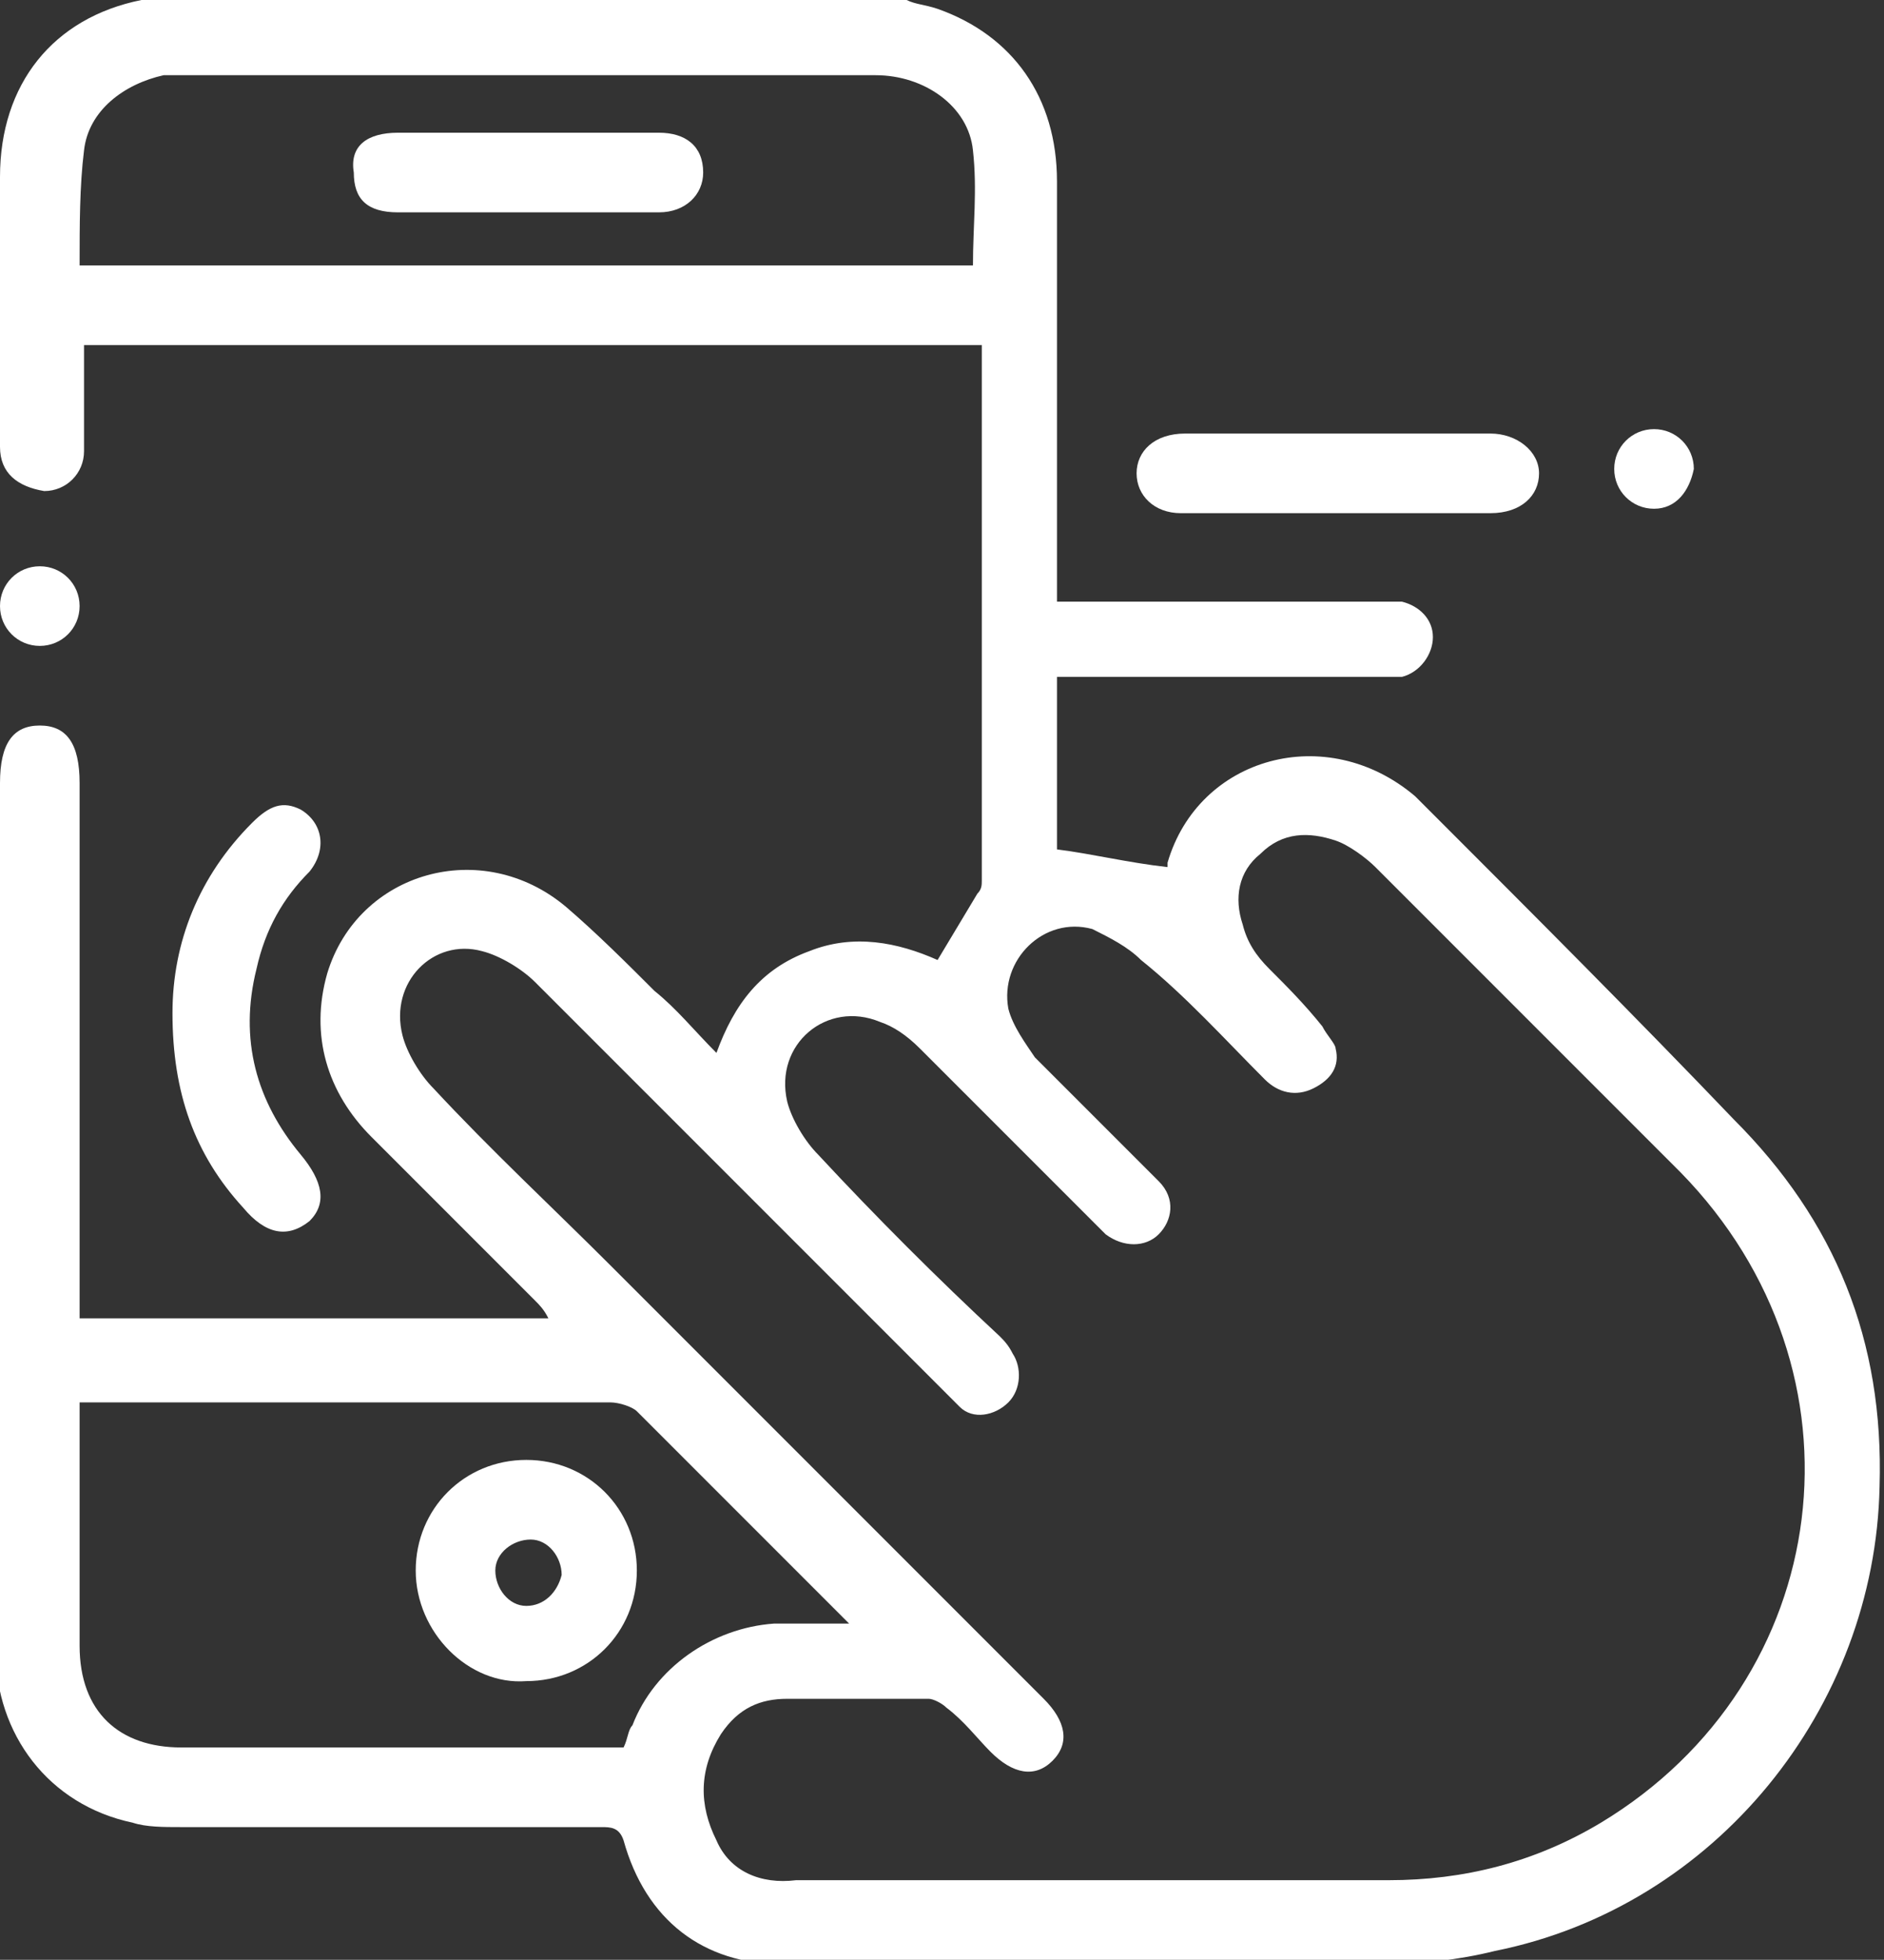 <?xml version="1.0" encoding="utf-8"?>
<!-- Generator: Adobe Illustrator 22.0.0, SVG Export Plug-In . SVG Version: 6.00 Build 0)  -->
<svg version="1.1" id="Capa_1" xmlns="http://www.w3.org/2000/svg" xmlns:xlink="http://www.w3.org/1999/xlink" x="0px" y="0px"
	 viewBox="0 0 42.6 44.3" style="enable-background:new 0 0 42.6 44.3;" xml:space="preserve">
<rect x="0" y="0" width="42.6" height="44.3" fill="#333333" stroke="none"/>
<style type="text/css">
	.st0{fill:#FFFFFF;}
</style>
<g>
	<path class="st0" d="M20.5,0c0.2,0.1,0.4,0.1,0.7,0.2c1.7,0.6,2.7,2,2.7,3.9c0,3,0,5.9,0,8.9c0,0.2,0,0.3,0,0.6c0.2,0,0.4,0,0.5,0
		c2.3,0,4.5,0,6.8,0c0.2,0,0.3,0,0.5,0c0.4,0.1,0.7,0.4,0.7,0.8c0,0.4-0.3,0.8-0.7,0.9c-0.2,0-0.3,0-0.5,0c-2.3,0-4.5,0-6.8,0
		c-0.2,0-0.3,0-0.5,0c0,1.3,0,2.7,0,3.9c0.8,0.1,1.6,0.3,2.5,0.4c0,0.1,0,0,0-0.1c0.7-2.4,3.6-3.2,5.6-1.5c0.1,0.1,0.3,0.3,0.4,0.4
		c2.3,2.3,4.6,4.6,6.8,6.9c2.3,2.3,3.4,5,3.3,8.3c-0.1,5-3.7,9.5-8.7,10.5c-0.8,0.2-1.7,0.3-2.5,0.3c-4.5,0-9.1,0-13.6,0
		c-1.8,0-3.1-1-3.6-2.8c-0.1-0.3-0.3-0.3-0.5-0.3c-3.2,0-6.3,0-9.5,0c-0.4,0-0.8,0-1.1-0.1c-1.9-0.4-3.1-2-3.1-3.9
		C0,32,0,26.9,0,21.7c0-1.3,0-2.7,0-4c0-0.9,0.3-1.3,0.9-1.3c0.6,0,0.9,0.4,0.9,1.3c0,3.9,0,7.7,0,11.6c0,0.2,0,0.3,0,0.5
		c3.5,0,7,0,10.6,0c-0.1-0.2-0.2-0.3-0.3-0.4c-1.2-1.2-2.5-2.5-3.7-3.7c-1-1-1.4-2.3-1-3.7c0.7-2.3,3.5-3.1,5.4-1.5
		c0.7,0.6,1.4,1.3,2,1.9c0.5,0.4,0.9,0.9,1.4,1.4c0.4-1.1,1-1.9,2.1-2.3c1-0.4,2-0.2,2.9,0.2c0.3-0.5,0.6-1,0.9-1.5
		c0.1-0.1,0.1-0.2,0.1-0.3c0-4,0-8,0-11.9c0-0.1,0-0.1,0-0.2c-6.7,0-13.5,0-20.3,0c0,0.6,0,1.2,0,1.8c0,0.2,0,0.4,0,0.6
		c0,0.5-0.4,0.9-0.9,0.9C0.4,11,0,10.7,0,10.1c0-0.9,0-1.8,0-2.7c0-1.1,0-2.2,0-3.4c0-2.1,1.2-3.6,3.2-4c0.1,0,0.1,0,0.2-0.1
		C9.1,0,14.8,0,20.5,0z M25,42.5C25,42.5,25,42.5,25,42.5c2.1,0,4.3,0,6.4,0c1.7,0,3.3-0.4,4.8-1.3c5.3-3.2,6.2-10.2,1.8-14.7
		c-2.3-2.3-4.6-4.6-6.9-6.9c-0.2-0.2-0.6-0.5-0.9-0.6c-0.6-0.2-1.2-0.2-1.7,0.3c-0.5,0.4-0.6,1-0.4,1.6c0.1,0.4,0.3,0.7,0.6,1
		c0.4,0.4,0.8,0.8,1.2,1.3c0.1,0.2,0.3,0.4,0.3,0.5c0.1,0.4-0.1,0.7-0.5,0.9c-0.4,0.2-0.8,0.1-1.1-0.2c-0.9-0.9-1.8-1.9-2.8-2.7
		c-0.3-0.3-0.7-0.5-1.1-0.7c-1.1-0.3-2.1,0.7-1.9,1.8c0.1,0.4,0.4,0.8,0.6,1.1c0.6,0.6,1.2,1.2,1.8,1.8c0.3,0.3,0.7,0.7,1,1
		c0.4,0.4,0.3,0.9,0,1.2c-0.3,0.3-0.8,0.3-1.2,0c-0.1-0.1-0.2-0.2-0.2-0.2c-1.3-1.3-2.7-2.7-4-4c-0.3-0.3-0.6-0.5-0.9-0.6
		c-1.2-0.5-2.4,0.5-2.1,1.8c0.1,0.4,0.4,0.9,0.7,1.2c1.3,1.4,2.7,2.8,4.1,4.1c0.1,0.1,0.2,0.2,0.3,0.4c0.2,0.3,0.2,0.8-0.1,1.1
		c-0.3,0.3-0.8,0.4-1.1,0.1c-0.1-0.1-0.2-0.2-0.3-0.3c-3.1-3.1-6.2-6.2-9.3-9.3c-0.3-0.3-0.8-0.6-1.2-0.7c-1.1-0.3-2.1,0.7-1.8,1.9
		c0.1,0.4,0.4,0.9,0.7,1.2c1.3,1.4,2.7,2.7,4,4c3.3,3.3,6.5,6.5,9.8,9.8c0.5,0.5,0.6,1,0.2,1.4c-0.4,0.4-0.9,0.3-1.4-0.2
		c-0.3-0.3-0.6-0.7-1-1c-0.1-0.1-0.3-0.2-0.4-0.2c-1.1,0-2.1,0-3.2,0c-0.6,0-1.1,0.2-1.5,0.8c-0.5,0.8-0.5,1.6-0.1,2.4
		c0.3,0.7,1,1,1.8,0.9C20.2,42.5,22.6,42.5,25,42.5z M14.1,39.5c0.1-0.2,0.1-0.4,0.2-0.5c0.5-1.3,1.8-2.2,3.2-2.3c0.6,0,1.1,0,1.7,0
		c-0.1-0.1-0.2-0.2-0.2-0.2c-1.5-1.5-3.1-3.1-4.6-4.6c-0.1-0.1-0.4-0.2-0.6-0.2c-3.8,0-7.7,0-11.5,0c-0.2,0-0.3,0-0.5,0
		c0,0.2,0,0.3,0,0.4c0,1.7,0,3.4,0,5.1c0,1.5,0.9,2.3,2.3,2.3c3.2,0,6.4,0,9.6,0C13.9,39.5,14,39.5,14.1,39.5z M1.8,6
		C8.6,6,15.3,6,22,6c0-0.9,0.1-1.7,0-2.6c-0.1-1-1.1-1.7-2.2-1.7c-5.2,0-10.5,0-15.7,0c-0.1,0-0.3,0-0.4,0C2.8,1.9,2,2.5,1.9,3.4
		C1.8,4.2,1.8,5.1,1.8,6z"/>
	<path class="st0" d="M3.9,22.9c0-1.6,0.6-3.1,1.8-4.3c0.4-0.4,0.7-0.5,1.1-0.3c0.5,0.3,0.6,0.9,0.2,1.4c-0.6,0.6-1,1.3-1.2,2.2
		c-0.4,1.6,0,3,1,4.2c0.5,0.6,0.6,1.1,0.2,1.5c-0.5,0.4-1,0.3-1.5-0.3C4.4,26.1,3.9,24.7,3.9,22.9z"/>
	<path class="st0" d="M30.2,9.8c1.2,0,2.3,0,3.5,0c0.6,0,1.1,0.4,1.1,0.9c0,0.5-0.4,0.9-1.1,0.9c-2.3,0-4.6,0-7,0
		c-0.6,0-1-0.4-1-0.9c0-0.5,0.4-0.9,1.1-0.9C27.9,9.8,29,9.8,30.2,9.8z"/>
	<path class="st0" d="M1.8,13.7c0,0.5-0.4,0.9-0.9,0.9c-0.5,0-0.9-0.4-0.9-0.9c0-0.5,0.4-0.9,0.9-0.9C1.4,12.8,1.8,13.2,1.8,13.7z"
		/>
	<path class="st0" d="M37.4,11.5c-0.5,0-0.9-0.4-0.9-0.9c0-0.5,0.4-0.9,0.9-0.9c0.5,0,0.9,0.4,0.9,0.9
		C38.2,11.1,37.9,11.5,37.4,11.5z"/>
	<path class="st0" d="M9.4,35.5c0-1.4,1.1-2.5,2.5-2.5c1.4,0,2.5,1.1,2.5,2.5c0,1.4-1.1,2.5-2.5,2.5C10.6,38.1,9.4,36.9,9.4,35.5z
		 M12.7,35.6c0-0.4-0.3-0.8-0.7-0.8c-0.4,0-0.8,0.3-0.8,0.7c0,0.4,0.3,0.8,0.7,0.8C12.3,36.3,12.6,36,12.7,35.6z"/>
	<path class="st0" d="M11.9,4.8c-1,0-2,0-2.9,0C8.3,4.8,8,4.5,8,3.9C7.9,3.3,8.3,3,9,3c2,0,3.9,0,5.9,0c0.6,0,1,0.3,1,0.9
		c0,0.5-0.4,0.9-1,0.9C13.9,4.8,12.9,4.8,11.9,4.8z"/>
</g>
</svg>

